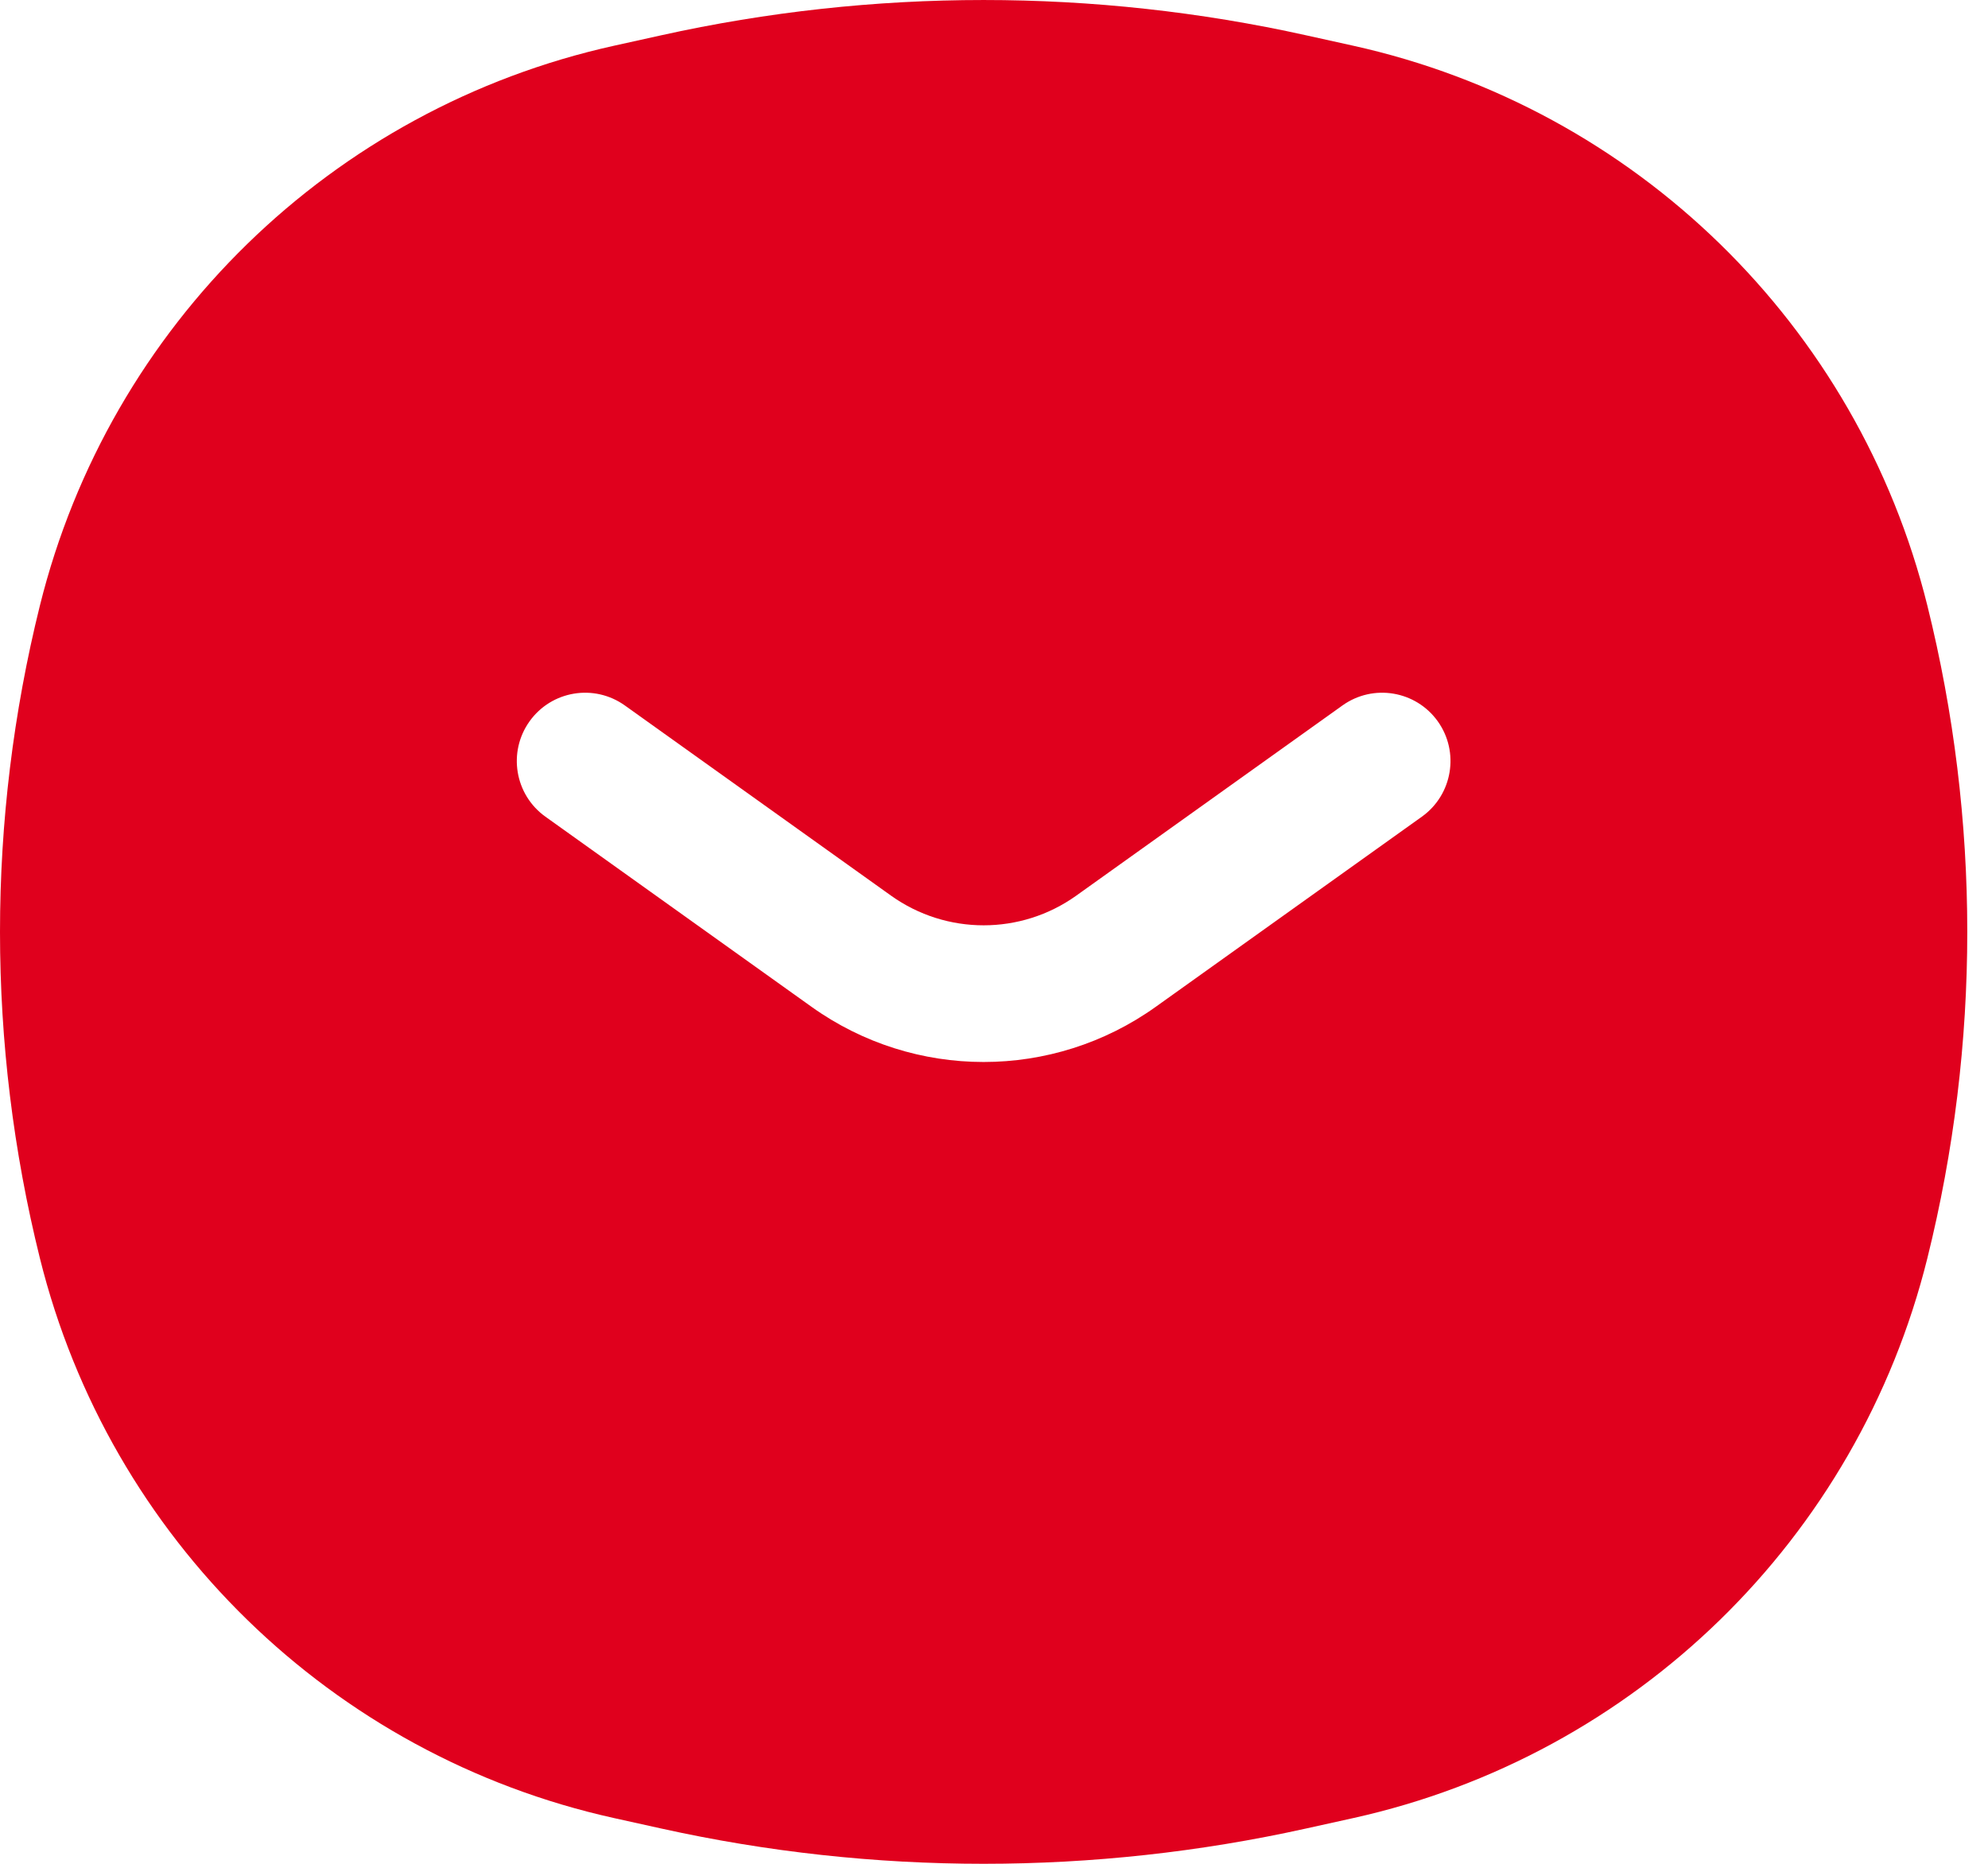 <svg width="48" height="45" viewBox="0 0 48 45" fill="none" xmlns="http://www.w3.org/2000/svg">
<path fill-rule="evenodd" clip-rule="evenodd" d="M14.826 1.104C8.015 2.613 2.645 7.85 0.963 14.622C-0.321 19.795 -0.321 25.205 0.963 30.378C2.645 37.15 8.015 42.387 14.826 43.896L15.961 44.147C21.091 45.284 26.409 45.284 31.539 44.147L32.674 43.896C39.485 42.387 44.855 37.15 46.536 30.378C47.821 25.205 47.821 19.795 46.536 14.622C44.855 7.85 39.485 2.613 32.674 1.104L31.539 0.853C26.409 -0.284 21.091 -0.284 15.961 0.853L14.826 1.104ZM15.087 17.033C14.345 16.503 13.315 16.675 12.786 17.416C12.256 18.158 12.428 19.188 13.169 19.718L19.595 24.309C22.081 26.085 25.419 26.085 27.905 24.309L34.331 19.718C35.072 19.188 35.244 18.158 34.715 17.416C34.185 16.675 33.155 16.503 32.413 17.033L25.987 21.624C24.649 22.58 22.851 22.58 21.513 21.624L15.087 17.033Z" fill="#E0001D"/>
</svg>
